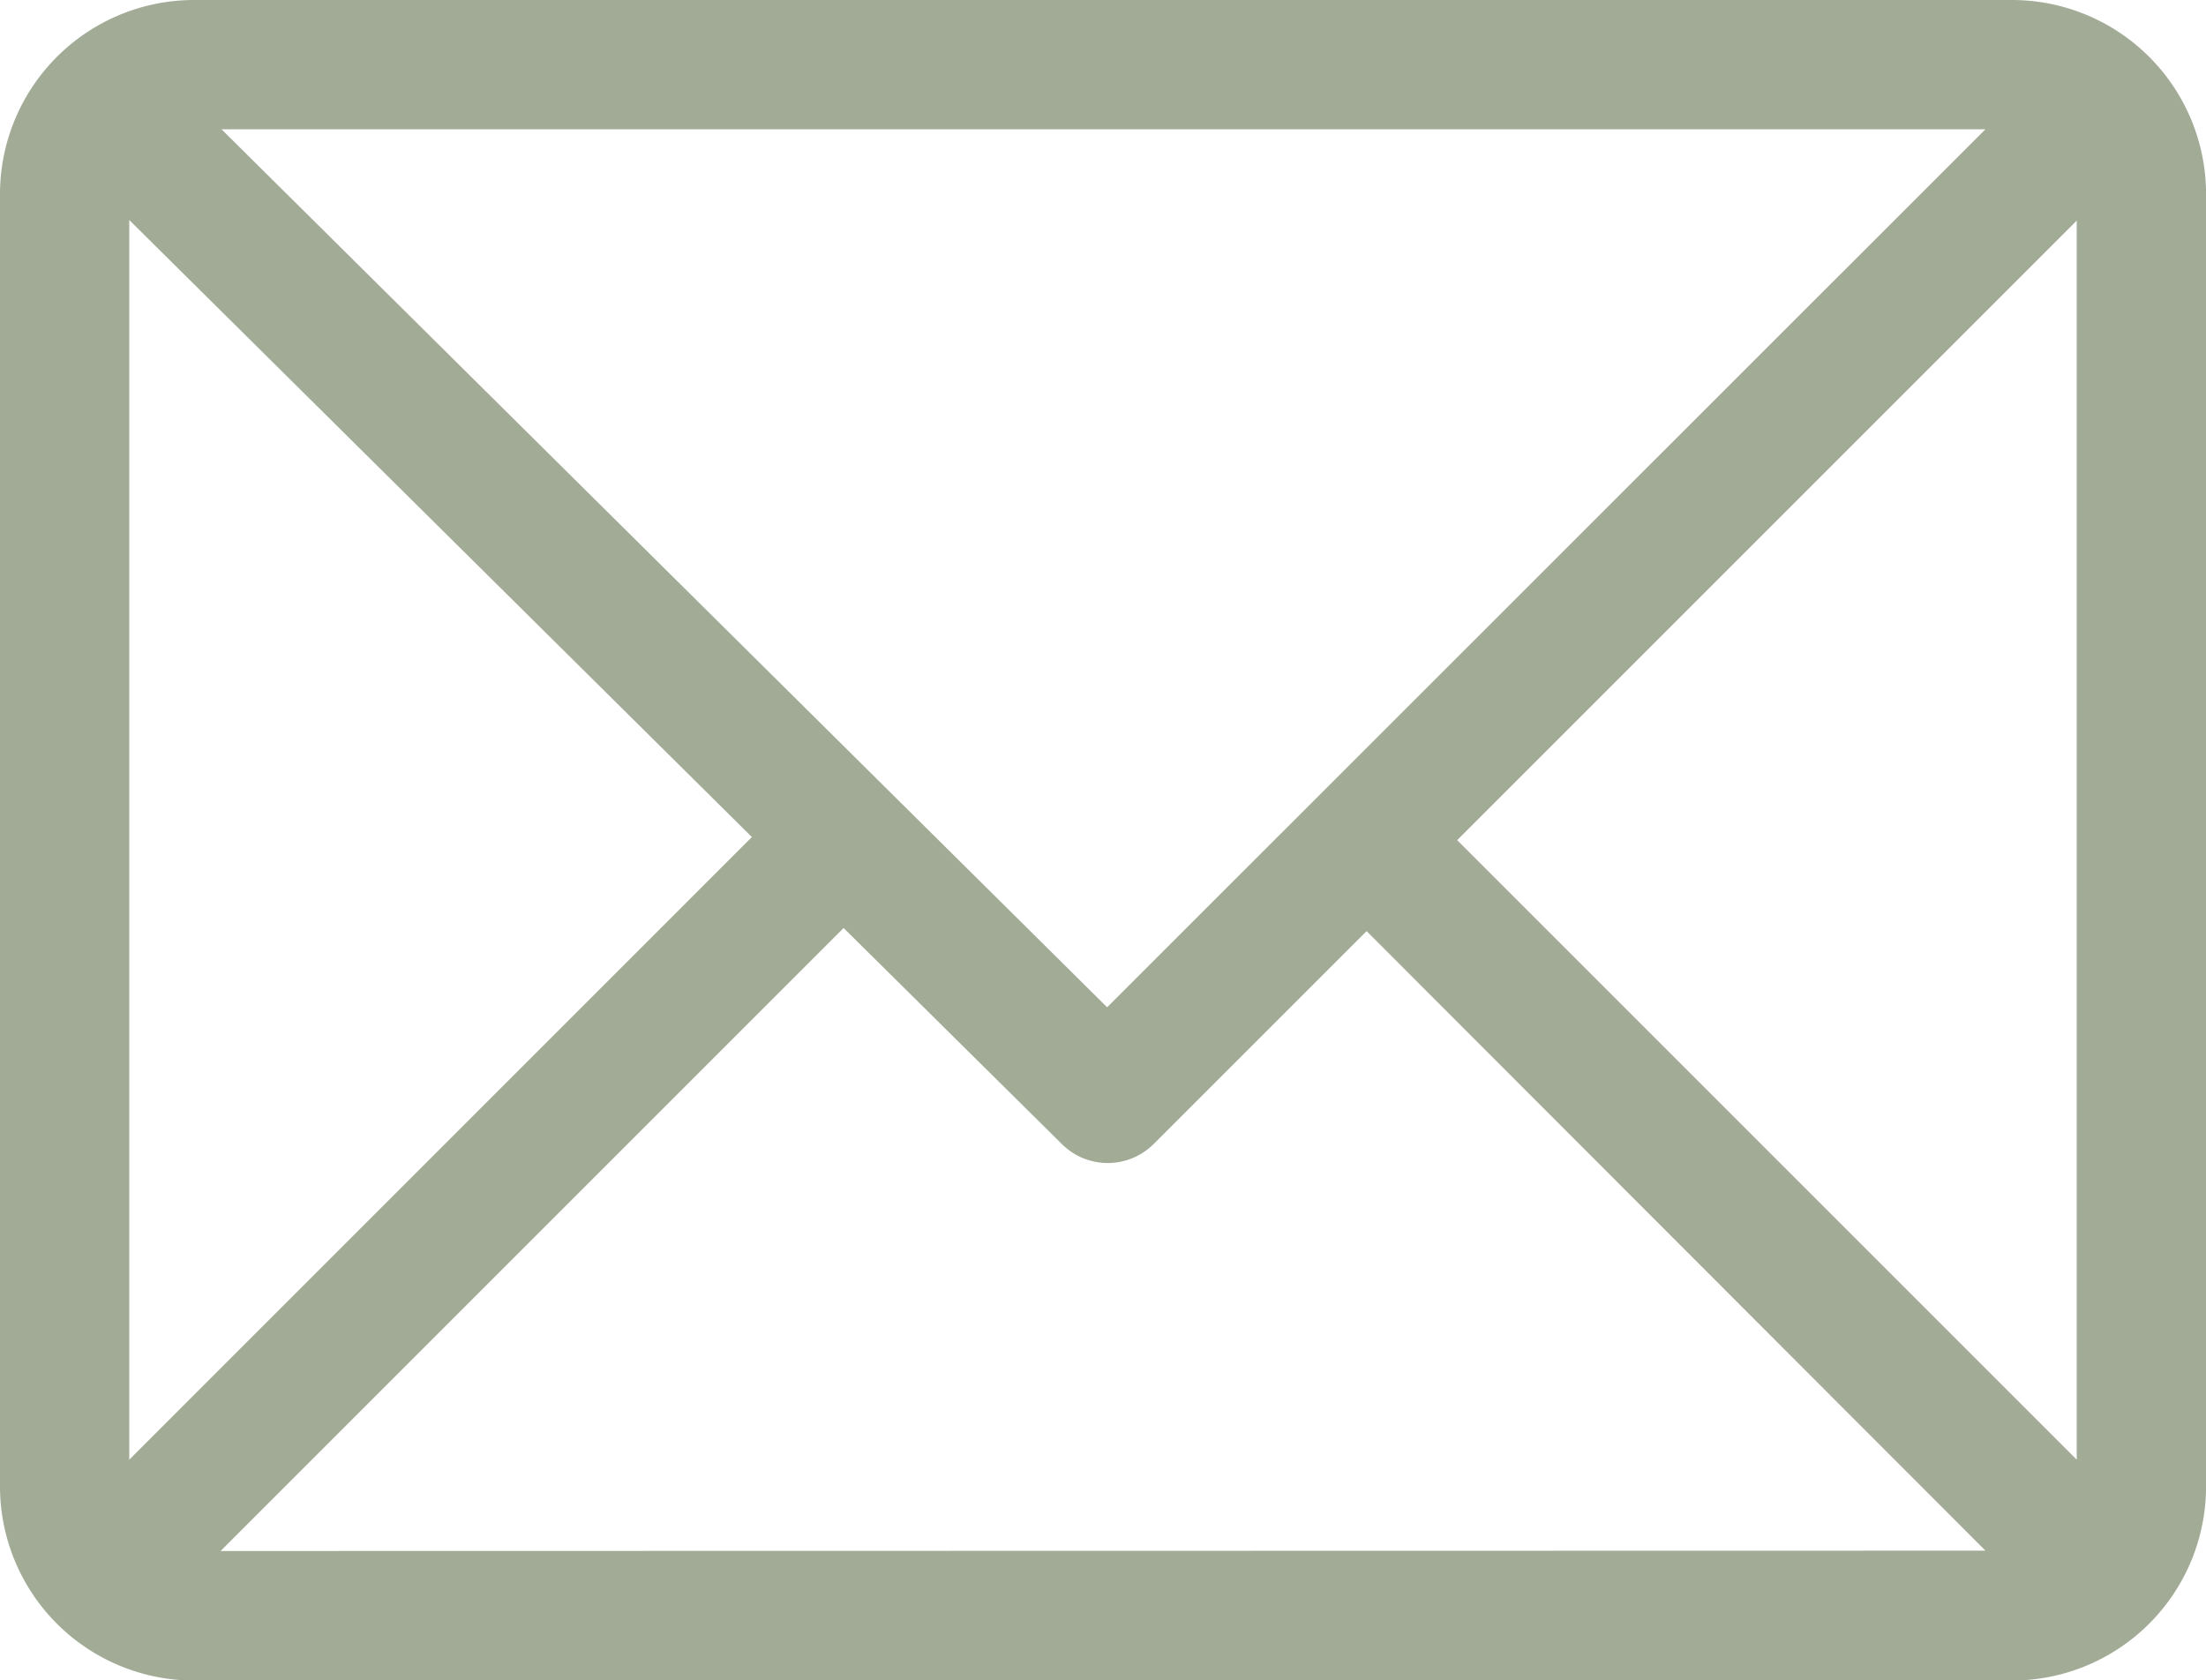 <svg xmlns="http://www.w3.org/2000/svg" width="32.08" height="24.436" viewBox="0 0 32.08 24.436">
  <g id="Email_Icon_Zwart" transform="translate(0 -61)">
    <g id="Group_45964" data-name="Group 45964" transform="translate(0 61)">
      <path id="Path_16854" data-name="Path 16854" d="M29.261,61H2.82A2.824,2.824,0,0,0,0,63.82v18.8a2.824,2.824,0,0,0,2.82,2.82H29.261a2.824,2.824,0,0,0,2.82-2.82V63.82A2.824,2.824,0,0,0,29.261,61Zm-.388,1.88L16.1,75.649,3.221,62.88ZM1.88,82.228V64.2l9.054,8.973Zm1.328,1.328,9.06-9.06,3.177,3.145a.945.945,0,0,0,1.328,0l3.1-3.1,9,9.01ZM30.2,82.228l-9.01-9.01,9.01-9.01Z" transform="translate(0 -61)" fill="#A1AB96"/>
    </g>
  </g>
</svg>

